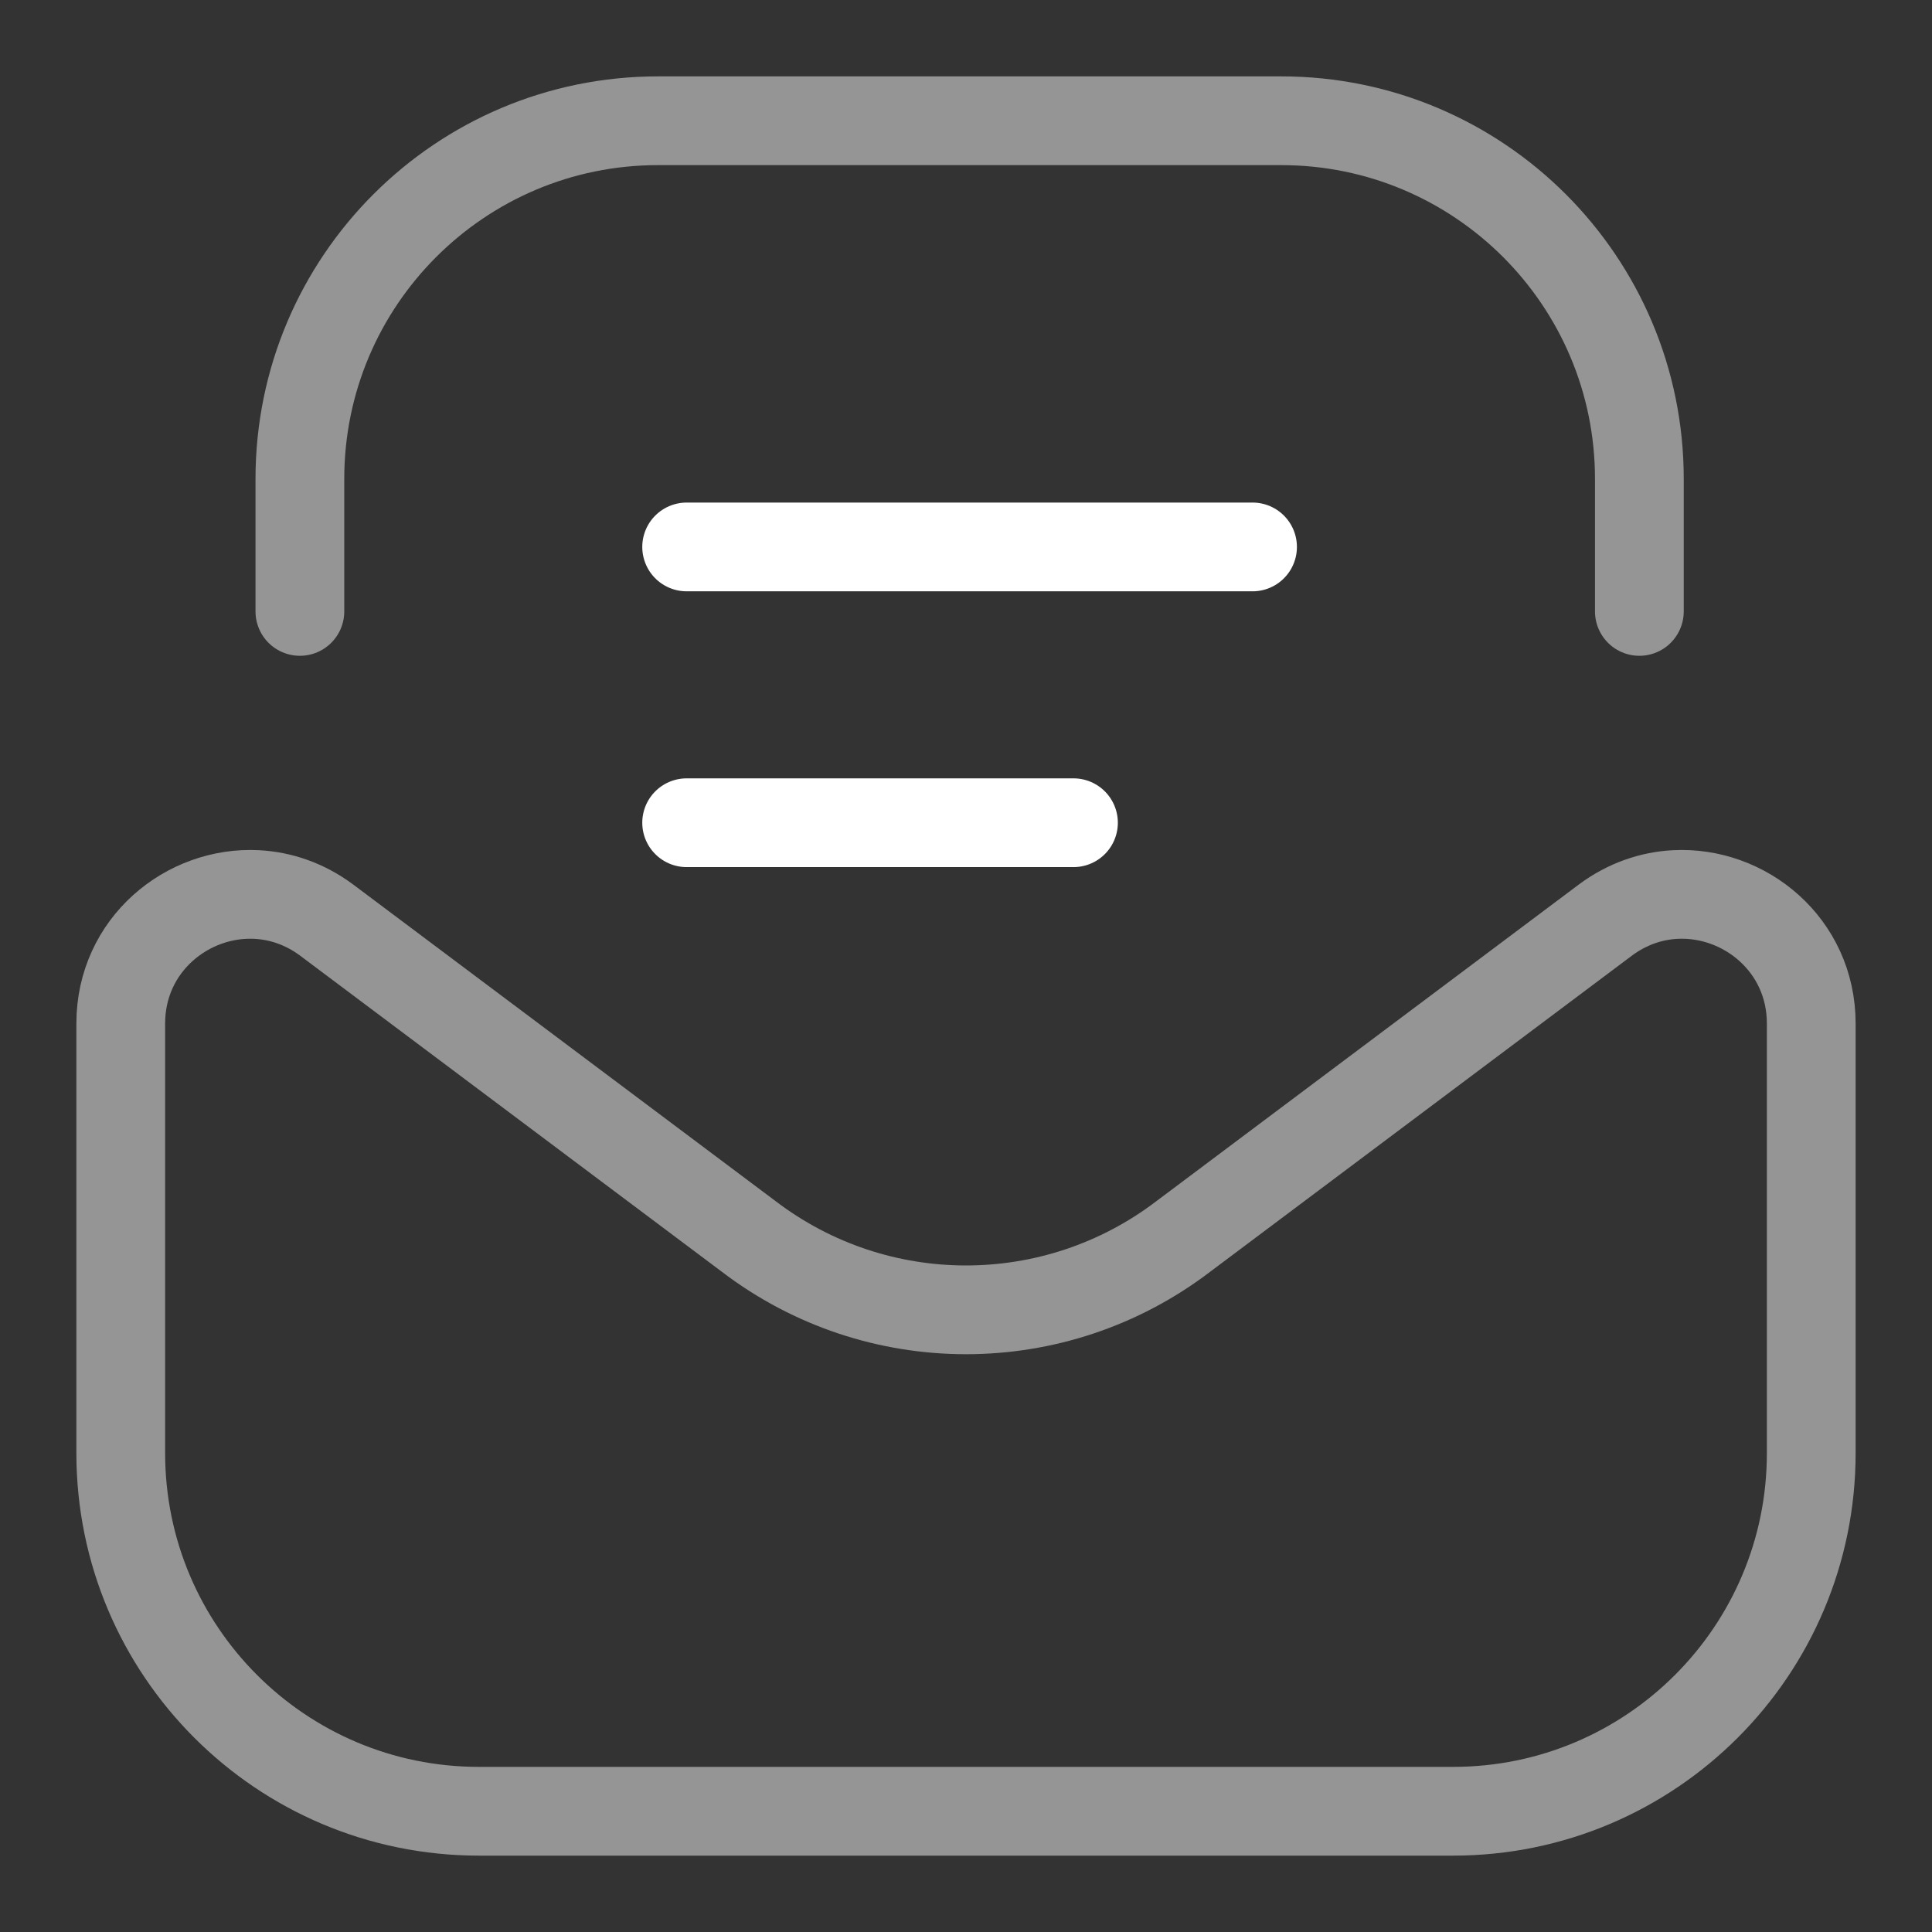 <svg width="32" height="32" viewBox="0 0 32 32" fill="none" xmlns="http://www.w3.org/2000/svg">
<rect x="0" y="0" width="32" height="32" fill="#333333" stroke="none"/>
<path d="M2 16.953C2 15.647 3.107 14.756 4.254 14.816C4.65 14.837 5.05 14.971 5.411 15.24L12.402 20.48C14.527 22.1 17.473 22.1 19.598 20.48L26.589 15.24C26.95 14.971 27.35 14.837 27.746 14.816C28.893 14.756 30 15.647 30 16.953V24.068C30 27.344 27.344 30 24.068 30H7.932C4.656 30 2 27.344 2 24.068V16.953Z" stroke="#959595" stroke-width="1.47" stroke-miterlimit="10" stroke-linecap="round" stroke-linejoin="round"/>
<path d="M11.373 13.627H17.78" stroke="white" stroke-width="1.47" stroke-miterlimit="10" stroke-linecap="round" stroke-linejoin="round"/>
<path d="M11.373 9.059H20.746" stroke="white" stroke-width="1.47" stroke-miterlimit="10" stroke-linecap="round" stroke-linejoin="round"/>
<path d="M27.153 10.127V7.932C27.153 4.656 24.497 2 21.221 2H10.899C7.623 2 4.967 4.656 4.967 7.932V10.127" stroke="#959595" stroke-width="1.47" stroke-miterlimit="10" stroke-linecap="round" stroke-linejoin="round"/>
</svg>
